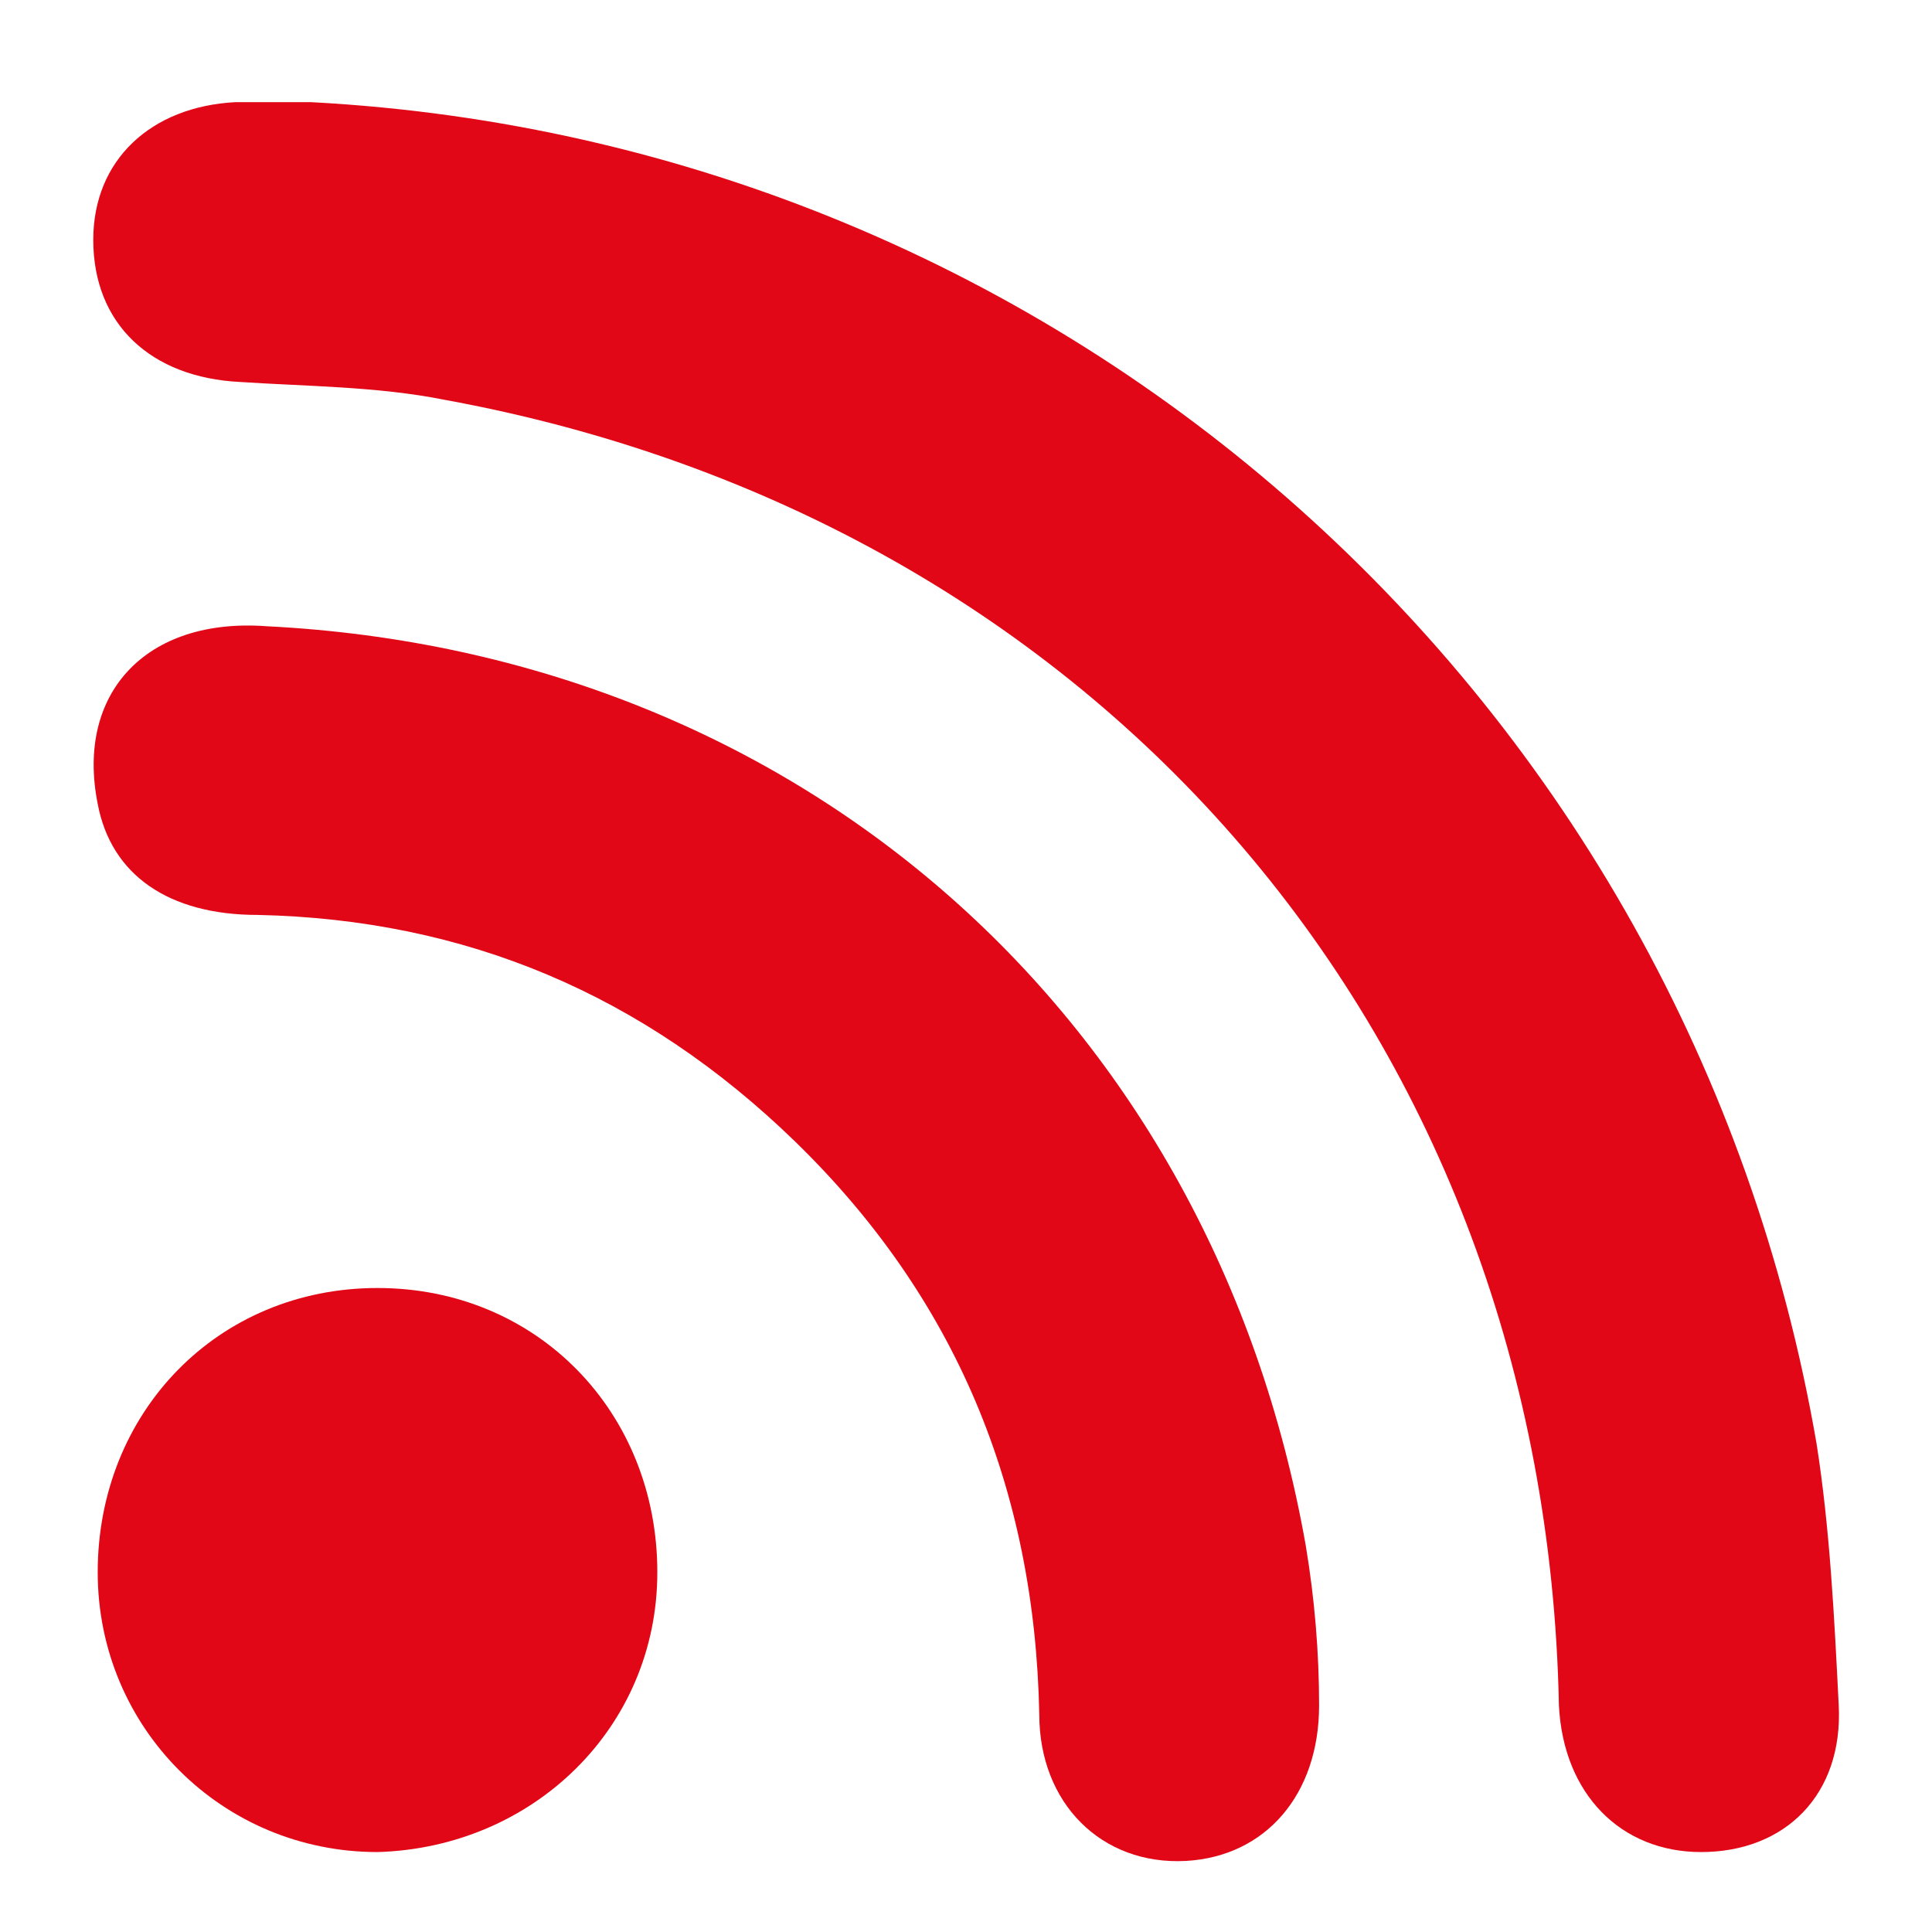 <?xml version="1.0" encoding="utf-8"?>
<!-- Generator: Adobe Illustrator 21.0.2, SVG Export Plug-In . SVG Version: 6.00 Build 0)  -->
<svg version="1.1" id="Ebene_1" xmlns="http://www.w3.org/2000/svg" xmlns:xlink="http://www.w3.org/1999/xlink" x="0px" y="0px"
	 viewBox="0 0 43.5 43.5" style="enable-background:new 0 0 43.5 43.5;" xml:space="preserve">
<style type="text/css">
	.st0{fill:#E10716;}
</style>
<path class="st0" d="M7,2.3c17,0.9,31,13.4,33.9,30.2c0.3,1.9,0.4,3.9,0.5,5.9c0.1,2-1.2,3.3-3.1,3.3c-1.8,0-3.1-1.3-3.2-3.3
	C34.8,23.4,24.8,11.7,10,9C8.5,8.7,6.9,8.7,5.4,8.6c-2-0.1-3.3-1.3-3.3-3.2c0-1.8,1.3-3,3.2-3.1C5.9,2.3,6.5,2.3,7,2.3"/>
<path class="st0" d="M6,14.1c12,0.6,21.3,8.8,23.4,20.7c0.2,1.2,0.3,2.4,0.3,3.6c0,2-1.2,3.4-3,3.5c-1.9,0.1-3.3-1.3-3.3-3.3
	c-0.1-5.1-1.9-9.4-5.5-12.9c-3.4-3.3-7.4-5-12.1-5.1c-2,0-3.3-0.9-3.6-2.5C1.7,15.6,3.3,13.9,6,14.1"/>
<path class="st0" d="M2.2,35.4c0-3.6,2.7-6.4,6.3-6.4c3.6,0,6.3,2.8,6.3,6.4c0,3.5-2.8,6.2-6.3,6.3C5,41.7,2.2,38.9,2.2,35.4"/>
</svg>
